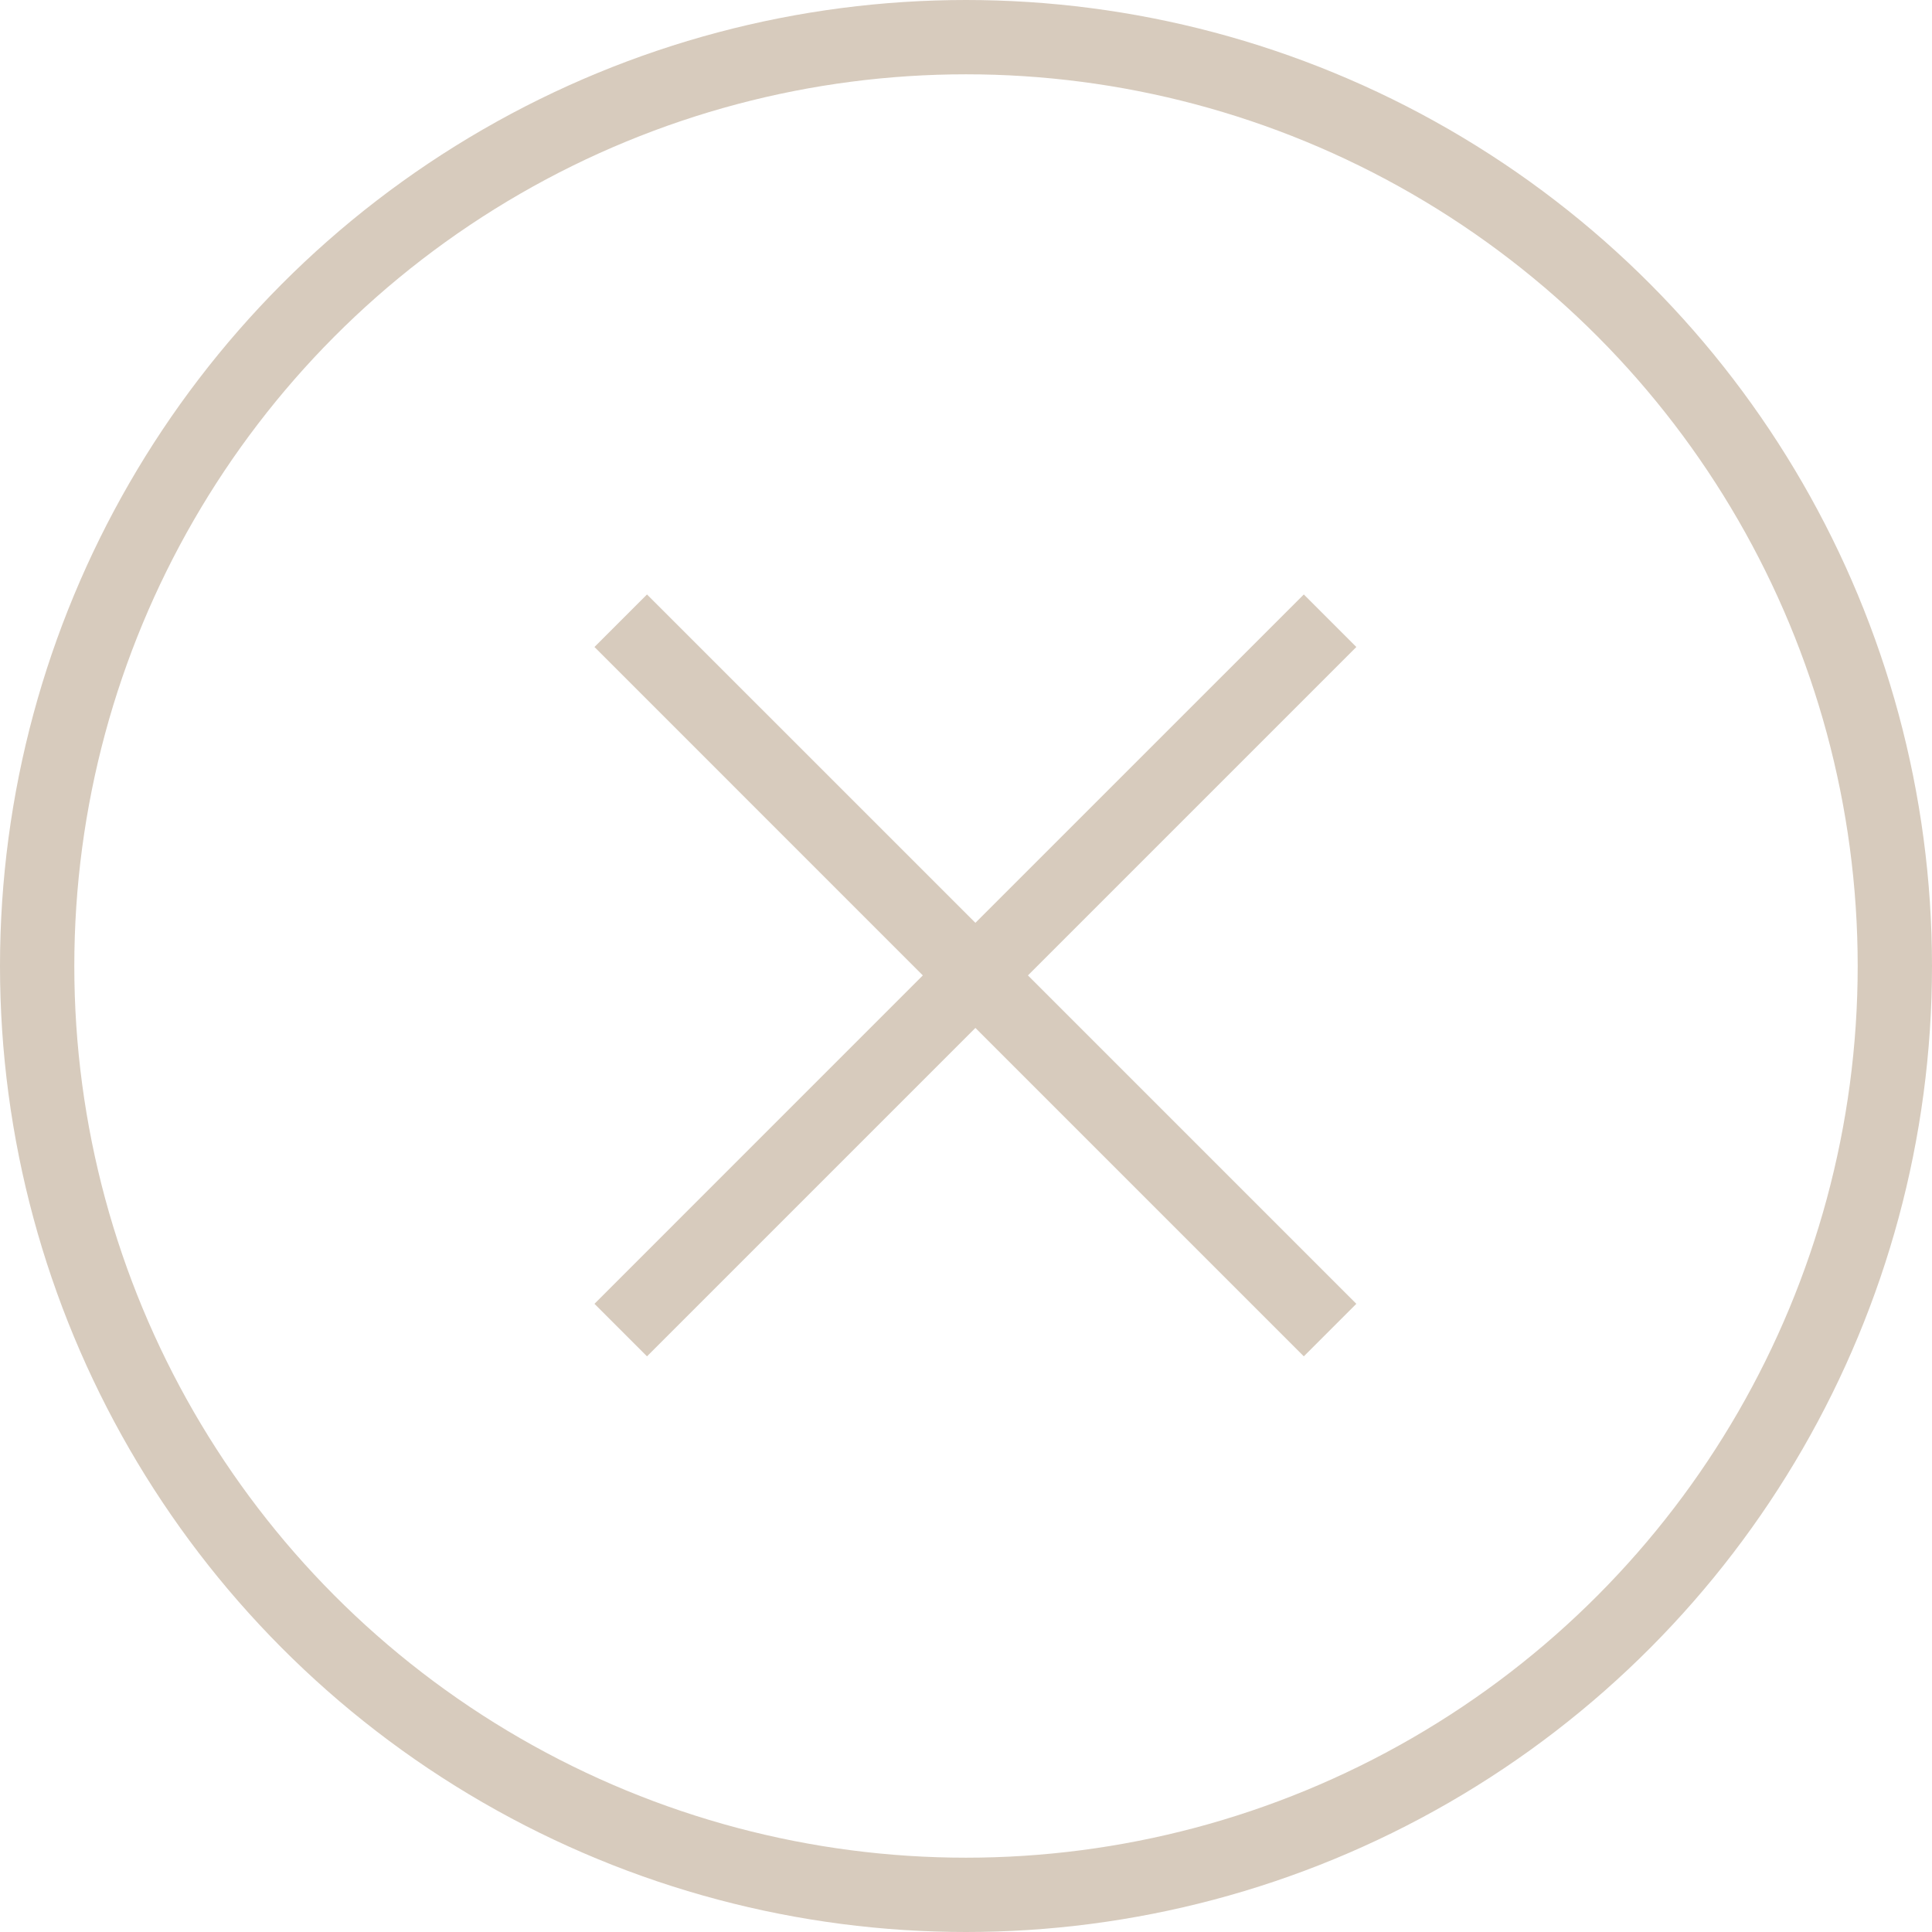 <?xml version="1.0" encoding="UTF-8"?>
<svg width="52px" height="52px" viewBox="0 0 52 52" version="1.1" xmlns="http://www.w3.org/2000/svg" xmlns:xlink="http://www.w3.org/1999/xlink">
    <title>Group</title>
    <g id="UI2" stroke="none" stroke-width="1" fill="none" fill-rule="evenodd">
        <g id="Group" transform="translate(1, 1)">
            <circle id="Oval" stroke="#D7CBBD" stroke-width="2" cx="25" cy="25" r="25"></circle>
            <path d="M34.092,15 L35.506,16.414 L26.667,25.253 L35.506,34.092 L34.092,35.506 L25.253,26.667 L16.414,35.506 L15,34.092 L23.838,25.253 L15,16.414 L16.414,15 L25.253,23.838 L34.092,15 Z" id="Combined-Shape" fill="#D7CBBD"></path>
        </g>
    </g>
</svg>